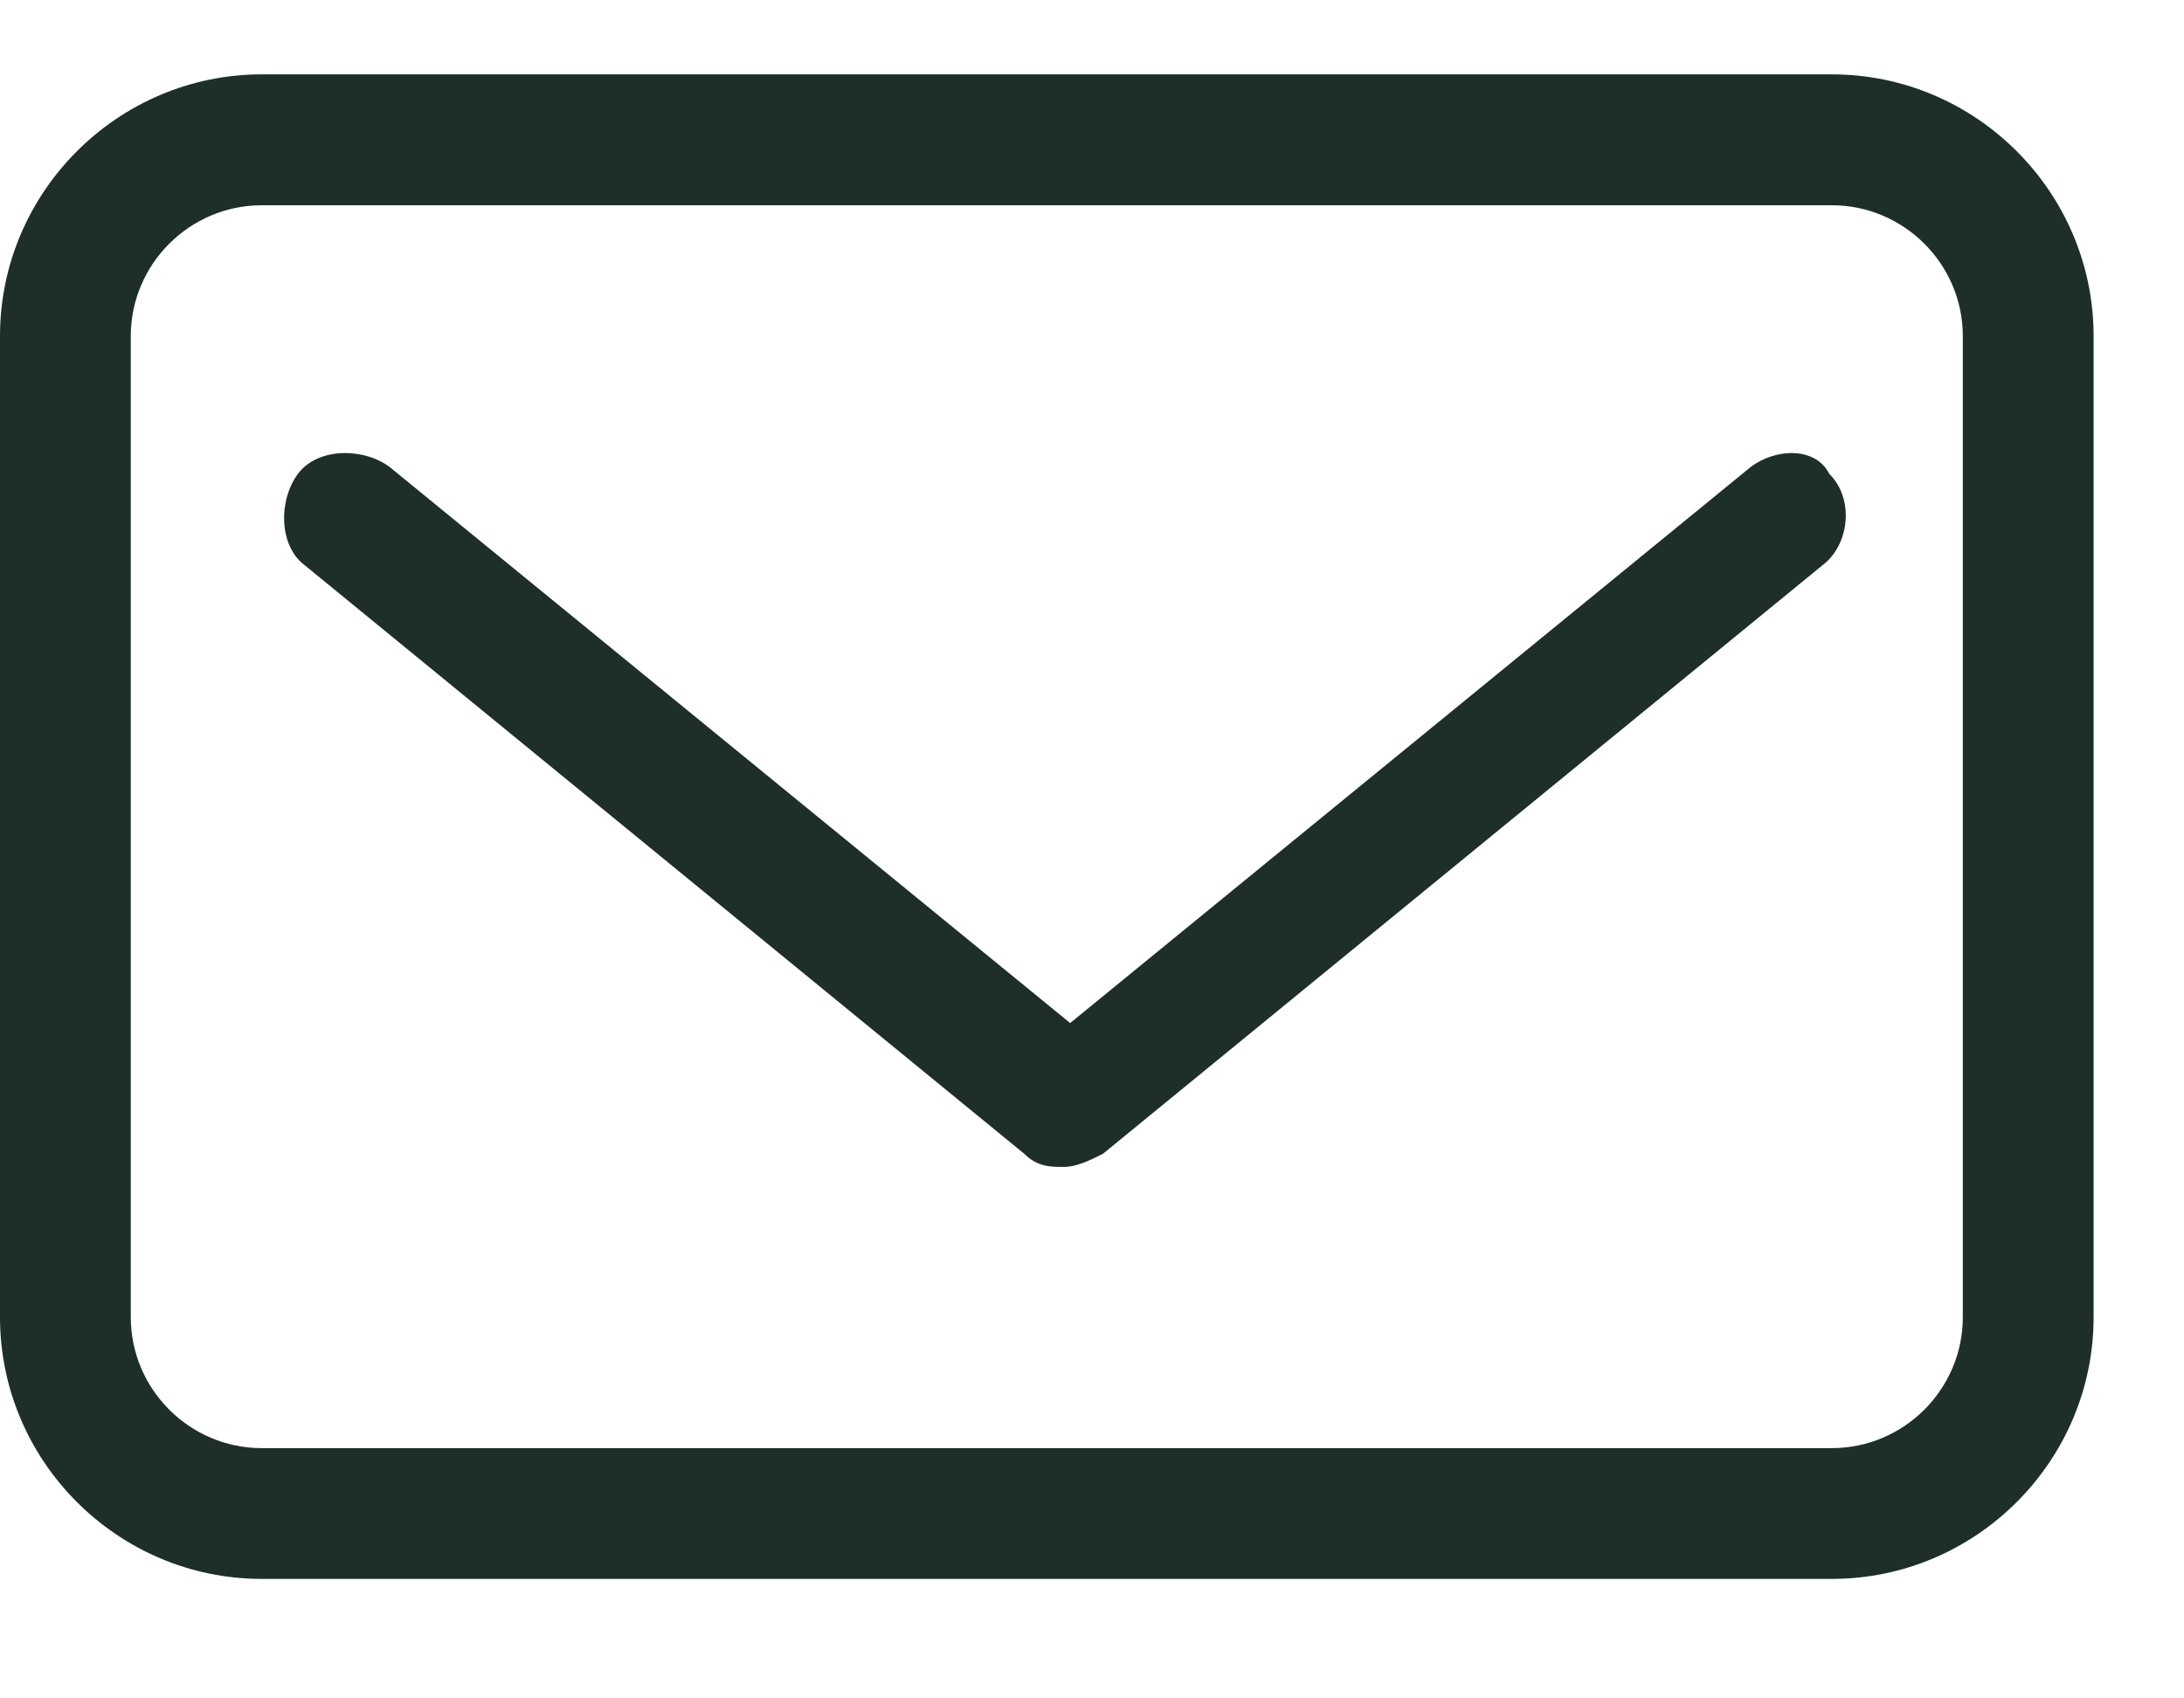 <svg width="18" height="14" viewBox="0 0 18 14" fill="none" xmlns="http://www.w3.org/2000/svg">
<path d="M15.098 0.613H2.157C0.971 0.613 0 1.584 0 2.77V10.858C0 12.045 0.971 13.015 2.157 13.015H15.098C16.285 13.015 17.255 12.045 17.255 10.858V2.77C17.255 1.584 16.285 0.613 15.098 0.613ZM16.177 10.858C16.177 11.452 15.691 11.937 15.098 11.937H2.157C1.564 11.937 1.078 11.452 1.078 10.858V2.77C1.078 2.177 1.564 1.692 2.157 1.692H15.098C15.691 1.692 16.177 2.177 16.177 2.77V10.858Z" fill="#1E2F2A"/>
<path d="M14.428 3.85L8.82 8.433L3.212 3.85C2.996 3.688 2.619 3.688 2.457 3.904C2.295 4.119 2.295 4.497 2.511 4.659L8.442 9.511C8.55 9.619 8.658 9.619 8.766 9.619C8.874 9.619 8.982 9.565 9.09 9.511L15.021 4.659C15.237 4.497 15.291 4.119 15.075 3.904C14.967 3.688 14.643 3.688 14.428 3.85Z" fill="#1E2F2A"/>
</svg>
